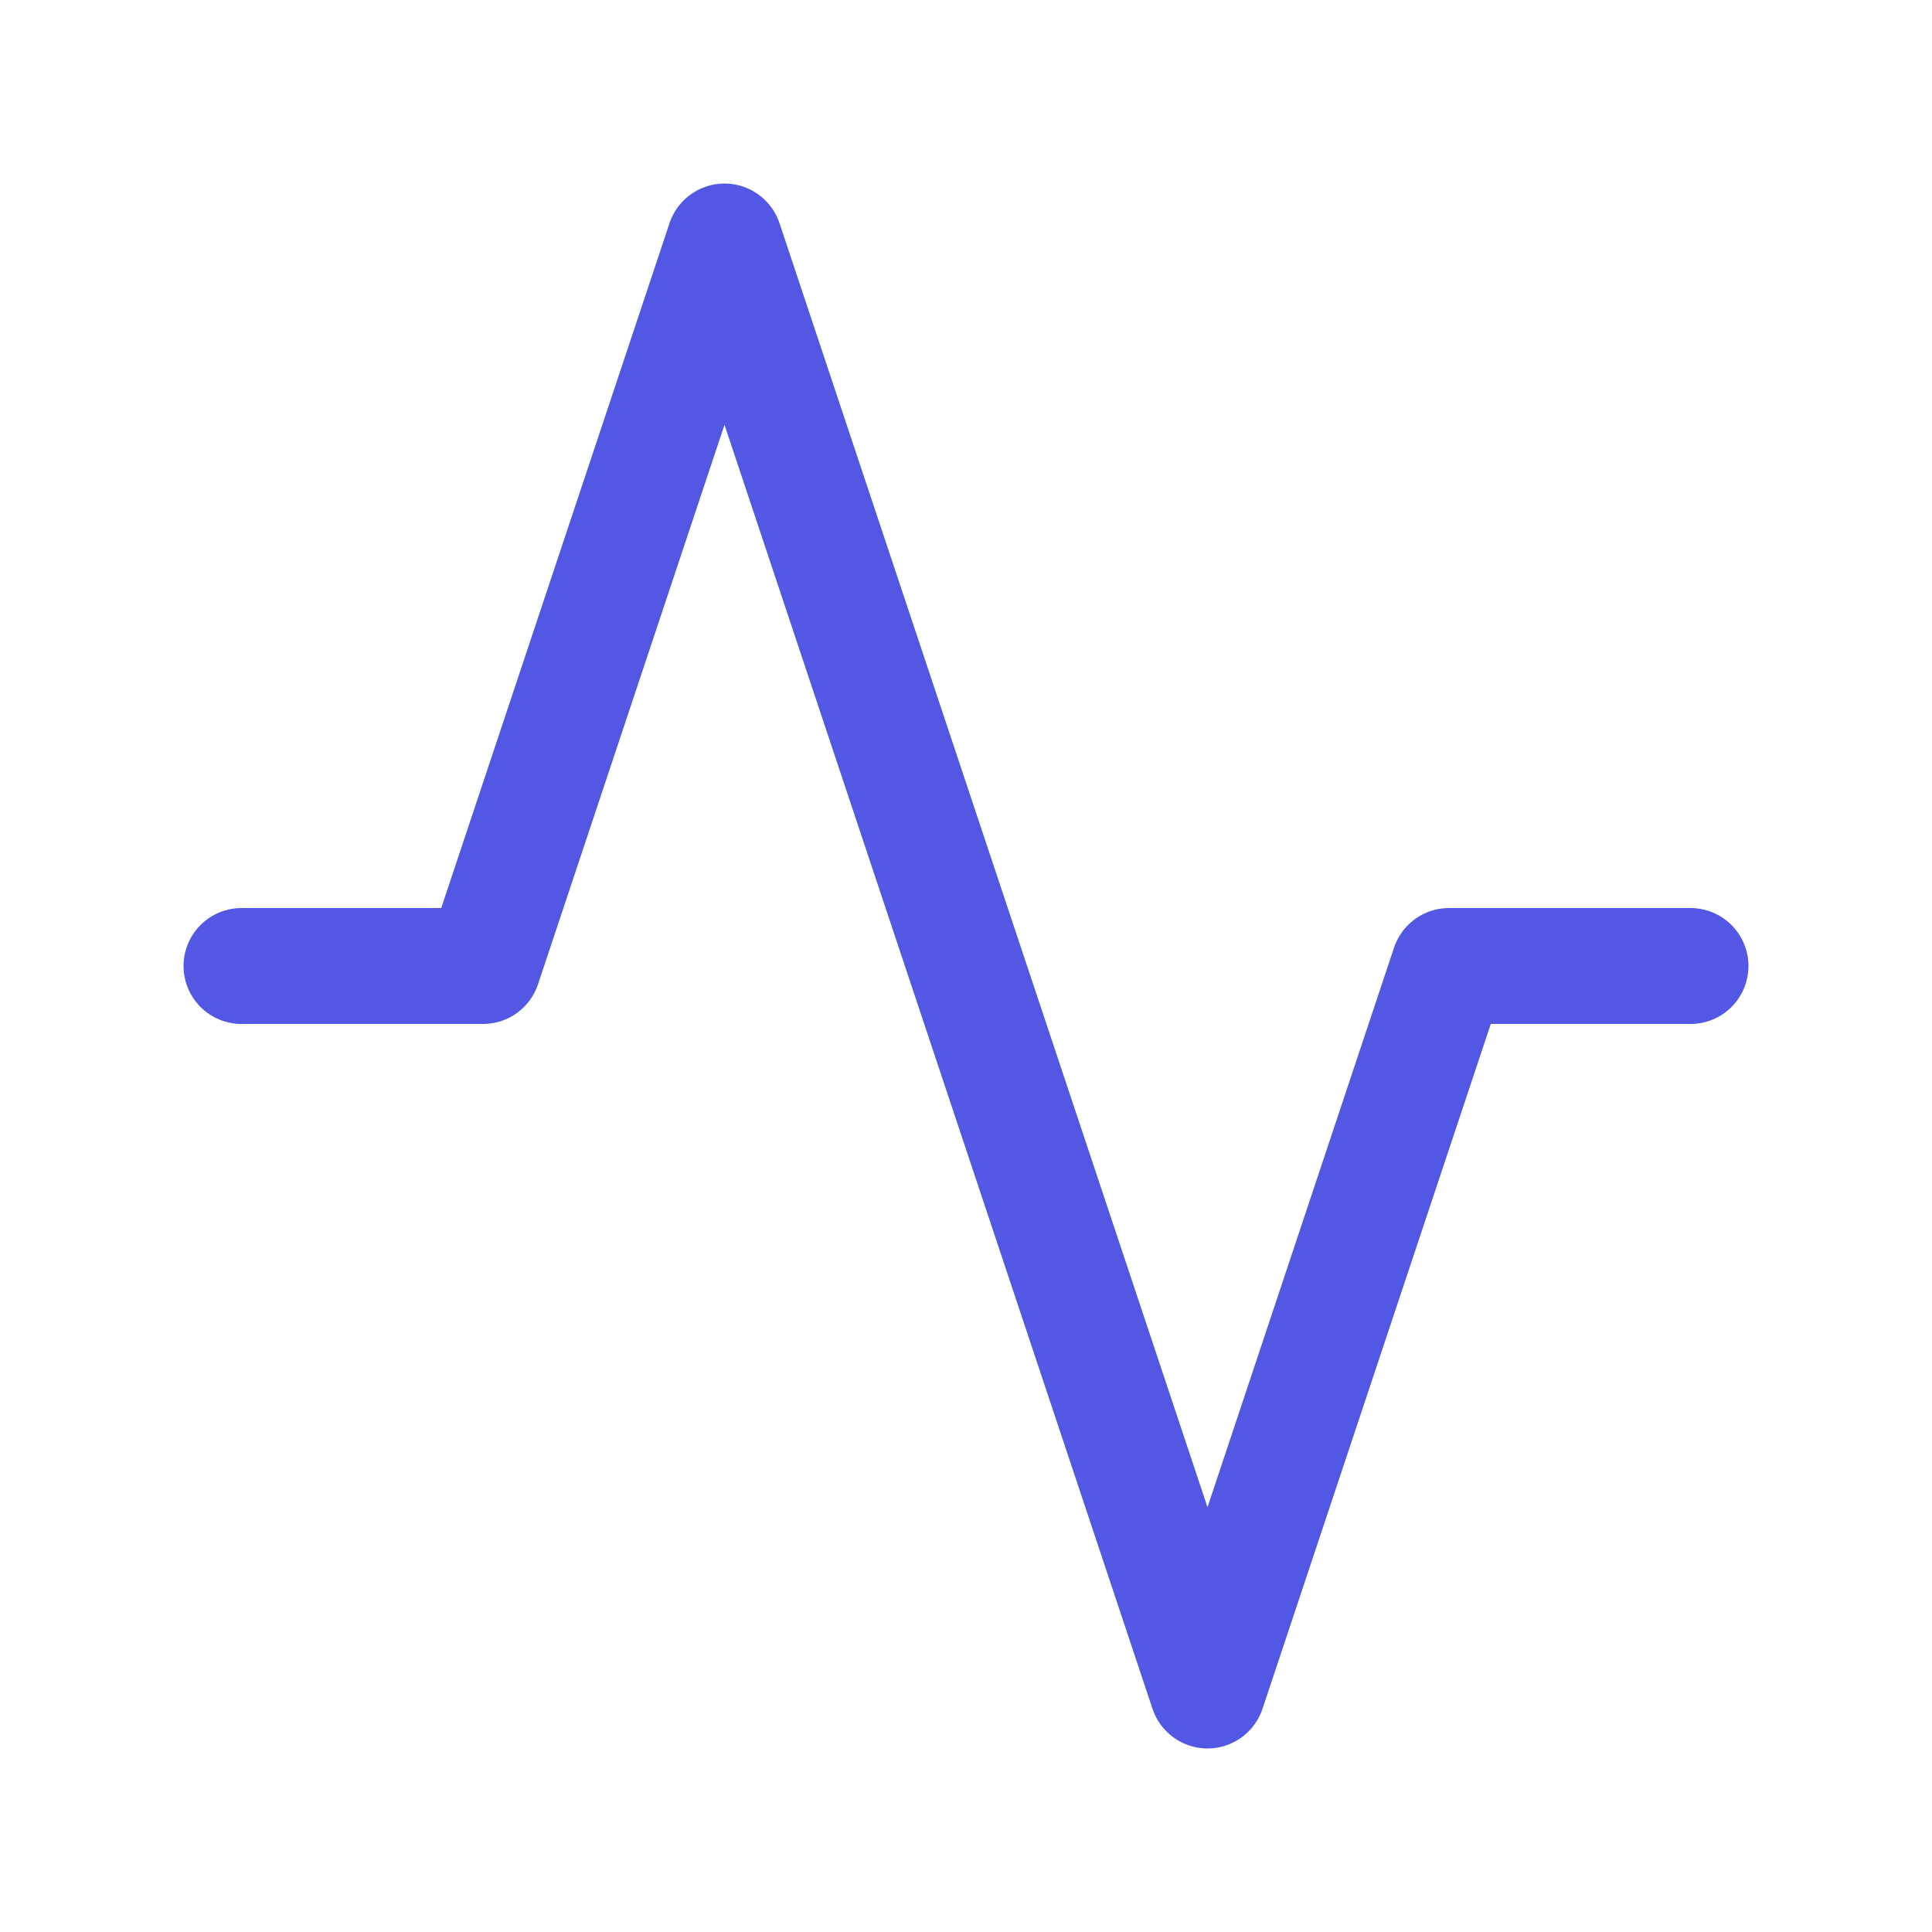 <svg width="50" height="50" viewBox="0 0 50 50" fill="none" xmlns="http://www.w3.org/2000/svg">
<path d="M6.25 25H12.5L18.75 6.25L31.25 43.75L37.5 25H43.75" stroke="#5258E4" stroke-width="3" stroke-linecap="round" stroke-linejoin="round"/>
</svg>
